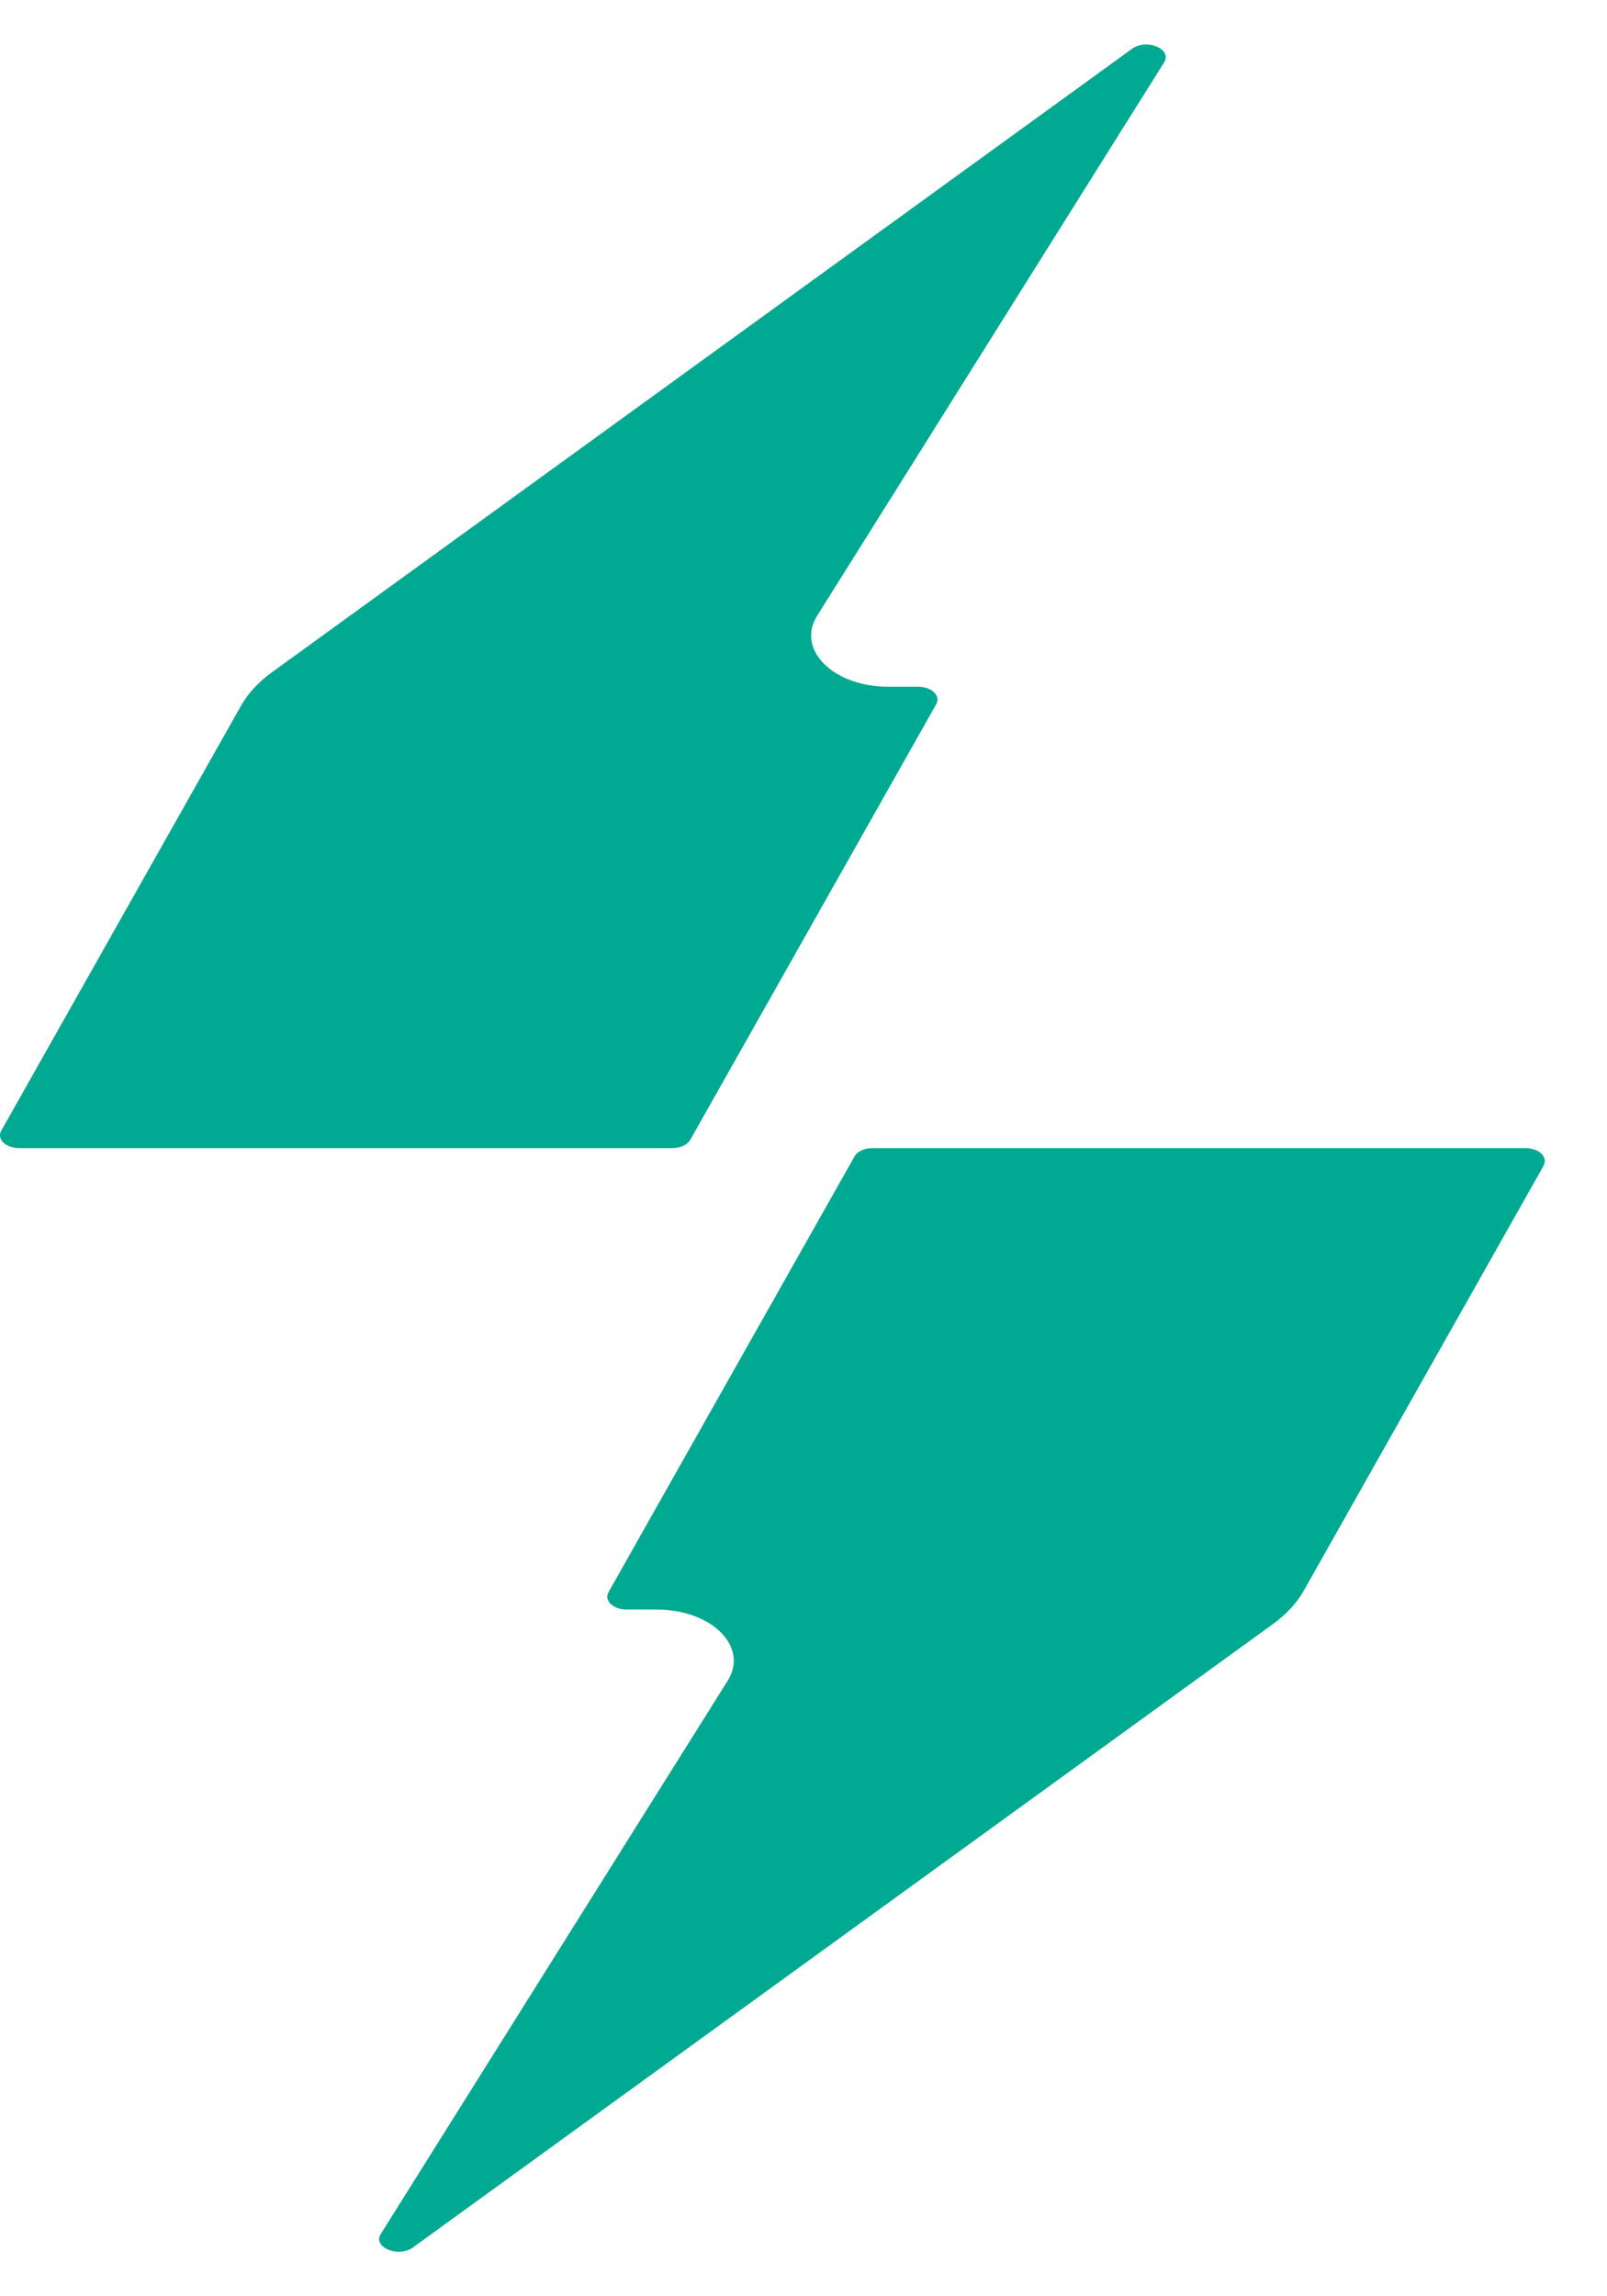 <svg width="21" height="30" viewBox="0 0 21 30" fill="none" xmlns="http://www.w3.org/2000/svg">
<path d="M20.173 15.227L17.036 20.784C16.945 20.945 16.808 21.092 16.634 21.218L5.395 29.363C5.204 29.501 4.868 29.36 4.976 29.186L9.511 21.955C9.787 21.513 9.3 21.028 8.58 21.028H8.188C8.011 21.028 7.891 20.91 7.952 20.801L11.166 15.11C11.202 15.043 11.296 15 11.401 15H19.935C20.112 15 20.232 15.117 20.171 15.227H20.173Z" fill="#00A991"/>
<path d="M11.607 8.972H11.999C12.176 8.972 12.296 9.09 12.235 9.199L9.021 14.89C8.984 14.957 8.891 15 8.785 15H0.252C0.075 15 -0.045 14.883 0.016 14.773L3.152 9.216C3.244 9.056 3.38 8.908 3.555 8.782L14.794 0.637C14.985 0.499 15.32 0.64 15.213 0.814L10.678 8.045C10.401 8.487 10.889 8.972 11.609 8.972H11.607Z" fill="#00A991"/>
</svg>
